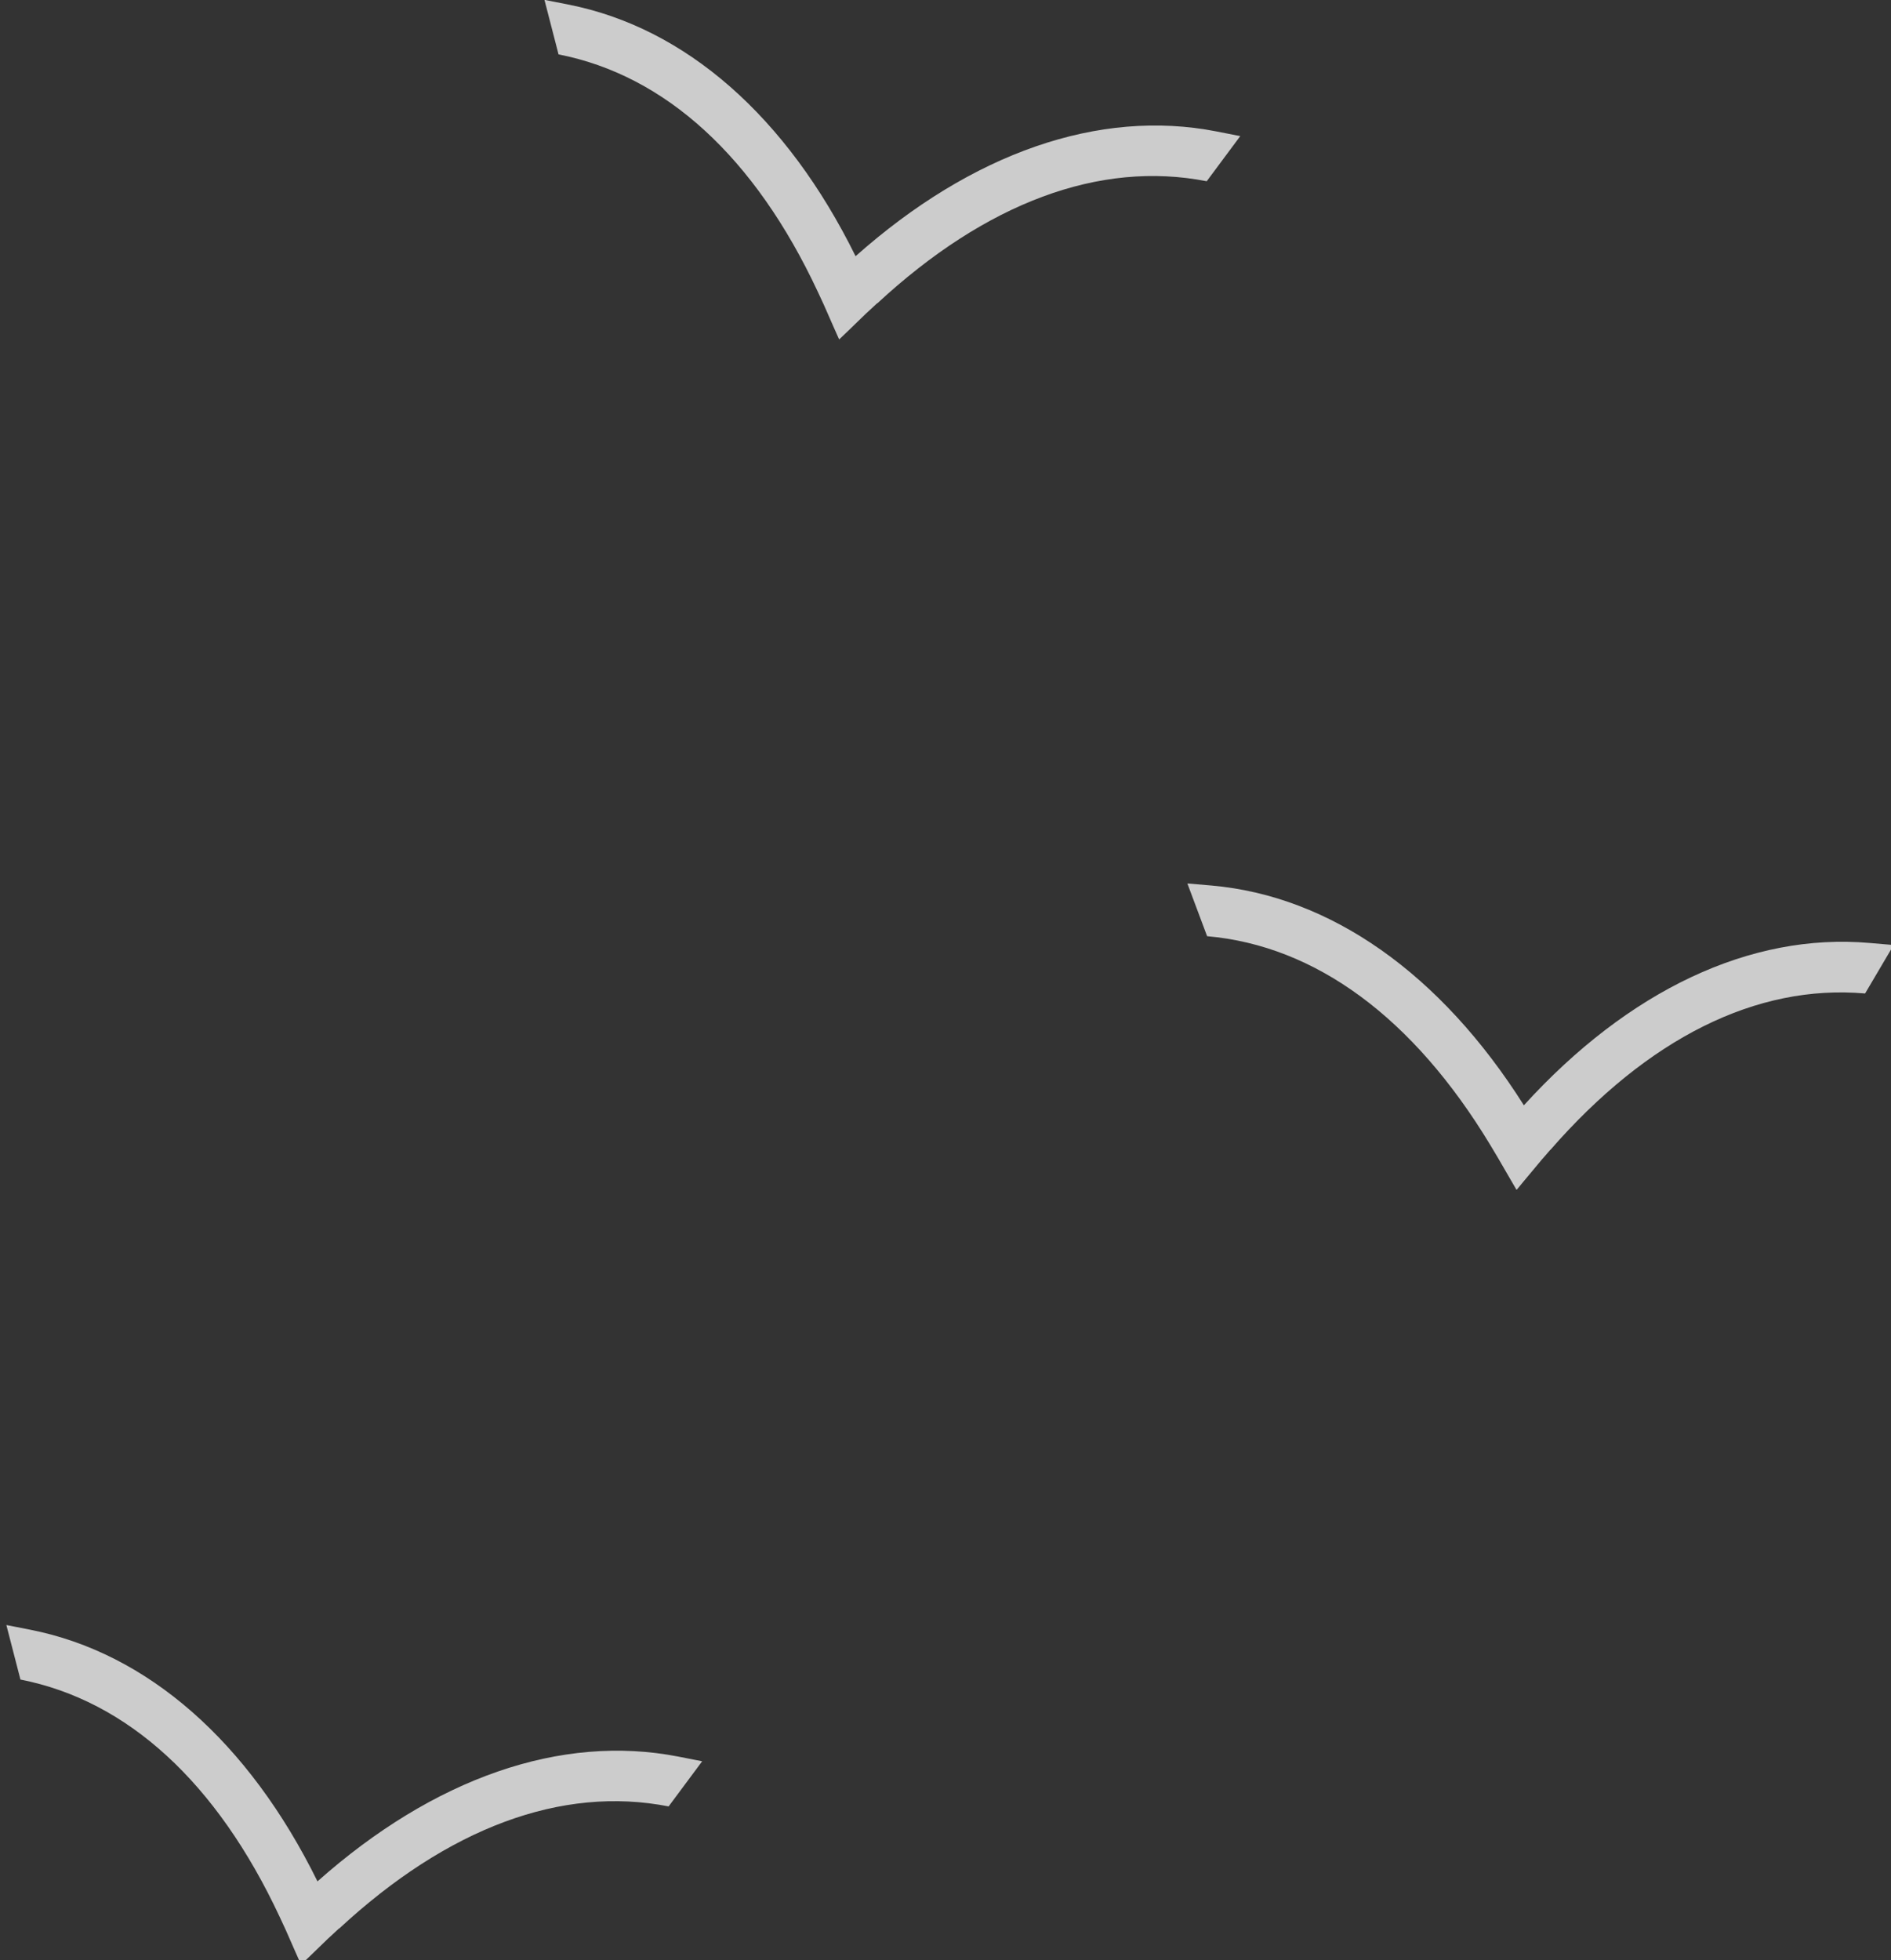 <svg width="137" height="142" viewBox="0 0 137 142" fill="none" xmlns="http://www.w3.org/2000/svg">
<rect x="0" y="0" width="137" height="142" fill="#333333" stroke="none"/>
<g clip-path="url(#clip0_7202_2)">
<g opacity="0.75">
<path d="M24.571 139.711C32.451 132.411 40.691 129.341 48.441 130.861L50.871 127.591L49.141 127.251C40.651 125.591 31.431 128.801 23.001 136.291C18.011 126.171 10.681 119.731 2.191 118.061L0.461 117.721L1.481 121.671C9.241 123.191 15.711 129.131 20.261 138.861L20.591 139.571C20.631 139.661 20.671 139.741 20.711 139.831L21.441 141.491L21.811 142.321L22.471 141.691L23.771 140.431C23.841 140.361 23.911 140.301 23.991 140.231L24.561 139.701L24.571 139.711Z" fill="white"/>
</g>
<g opacity="0.75">
<path d="M63.555 21.98C71.435 14.68 79.675 11.61 87.425 13.13L89.855 9.86L88.125 9.52C79.635 7.86 70.415 11.07 61.985 18.56C56.995 8.44 49.665 2 41.175 0.33L39.445 -0.01L40.465 3.94C48.225 5.46 54.695 11.4 59.245 21.13L59.575 21.84C59.615 21.93 59.655 22.01 59.695 22.1L60.425 23.76L60.795 24.59L61.455 23.96L62.755 22.7C62.825 22.63 62.895 22.57 62.975 22.5L63.545 21.97L63.555 21.98Z" fill="white"/>
<path d="M112.323 83.3C119.383 75.21 127.253 71.28 135.123 71.97L137.193 68.46L135.443 68.31C126.823 67.56 117.993 71.73 110.403 80.07C104.373 70.53 96.393 64.91 87.773 64.15L86.023 64L87.453 67.82C95.323 68.51 102.393 73.73 107.953 82.92L108.353 83.59C108.403 83.67 108.453 83.75 108.503 83.84L109.413 85.41L109.873 86.2L110.453 85.5L111.613 84.11C111.673 84.03 111.743 83.96 111.803 83.89L112.313 83.3H112.323Z" fill="white"/>
</g>
</g>
<defs>
<clipPath id="clip0_7202_2">
<rect width="137" height="142" fill="white"/>
</clipPath>
</defs>
</svg>
